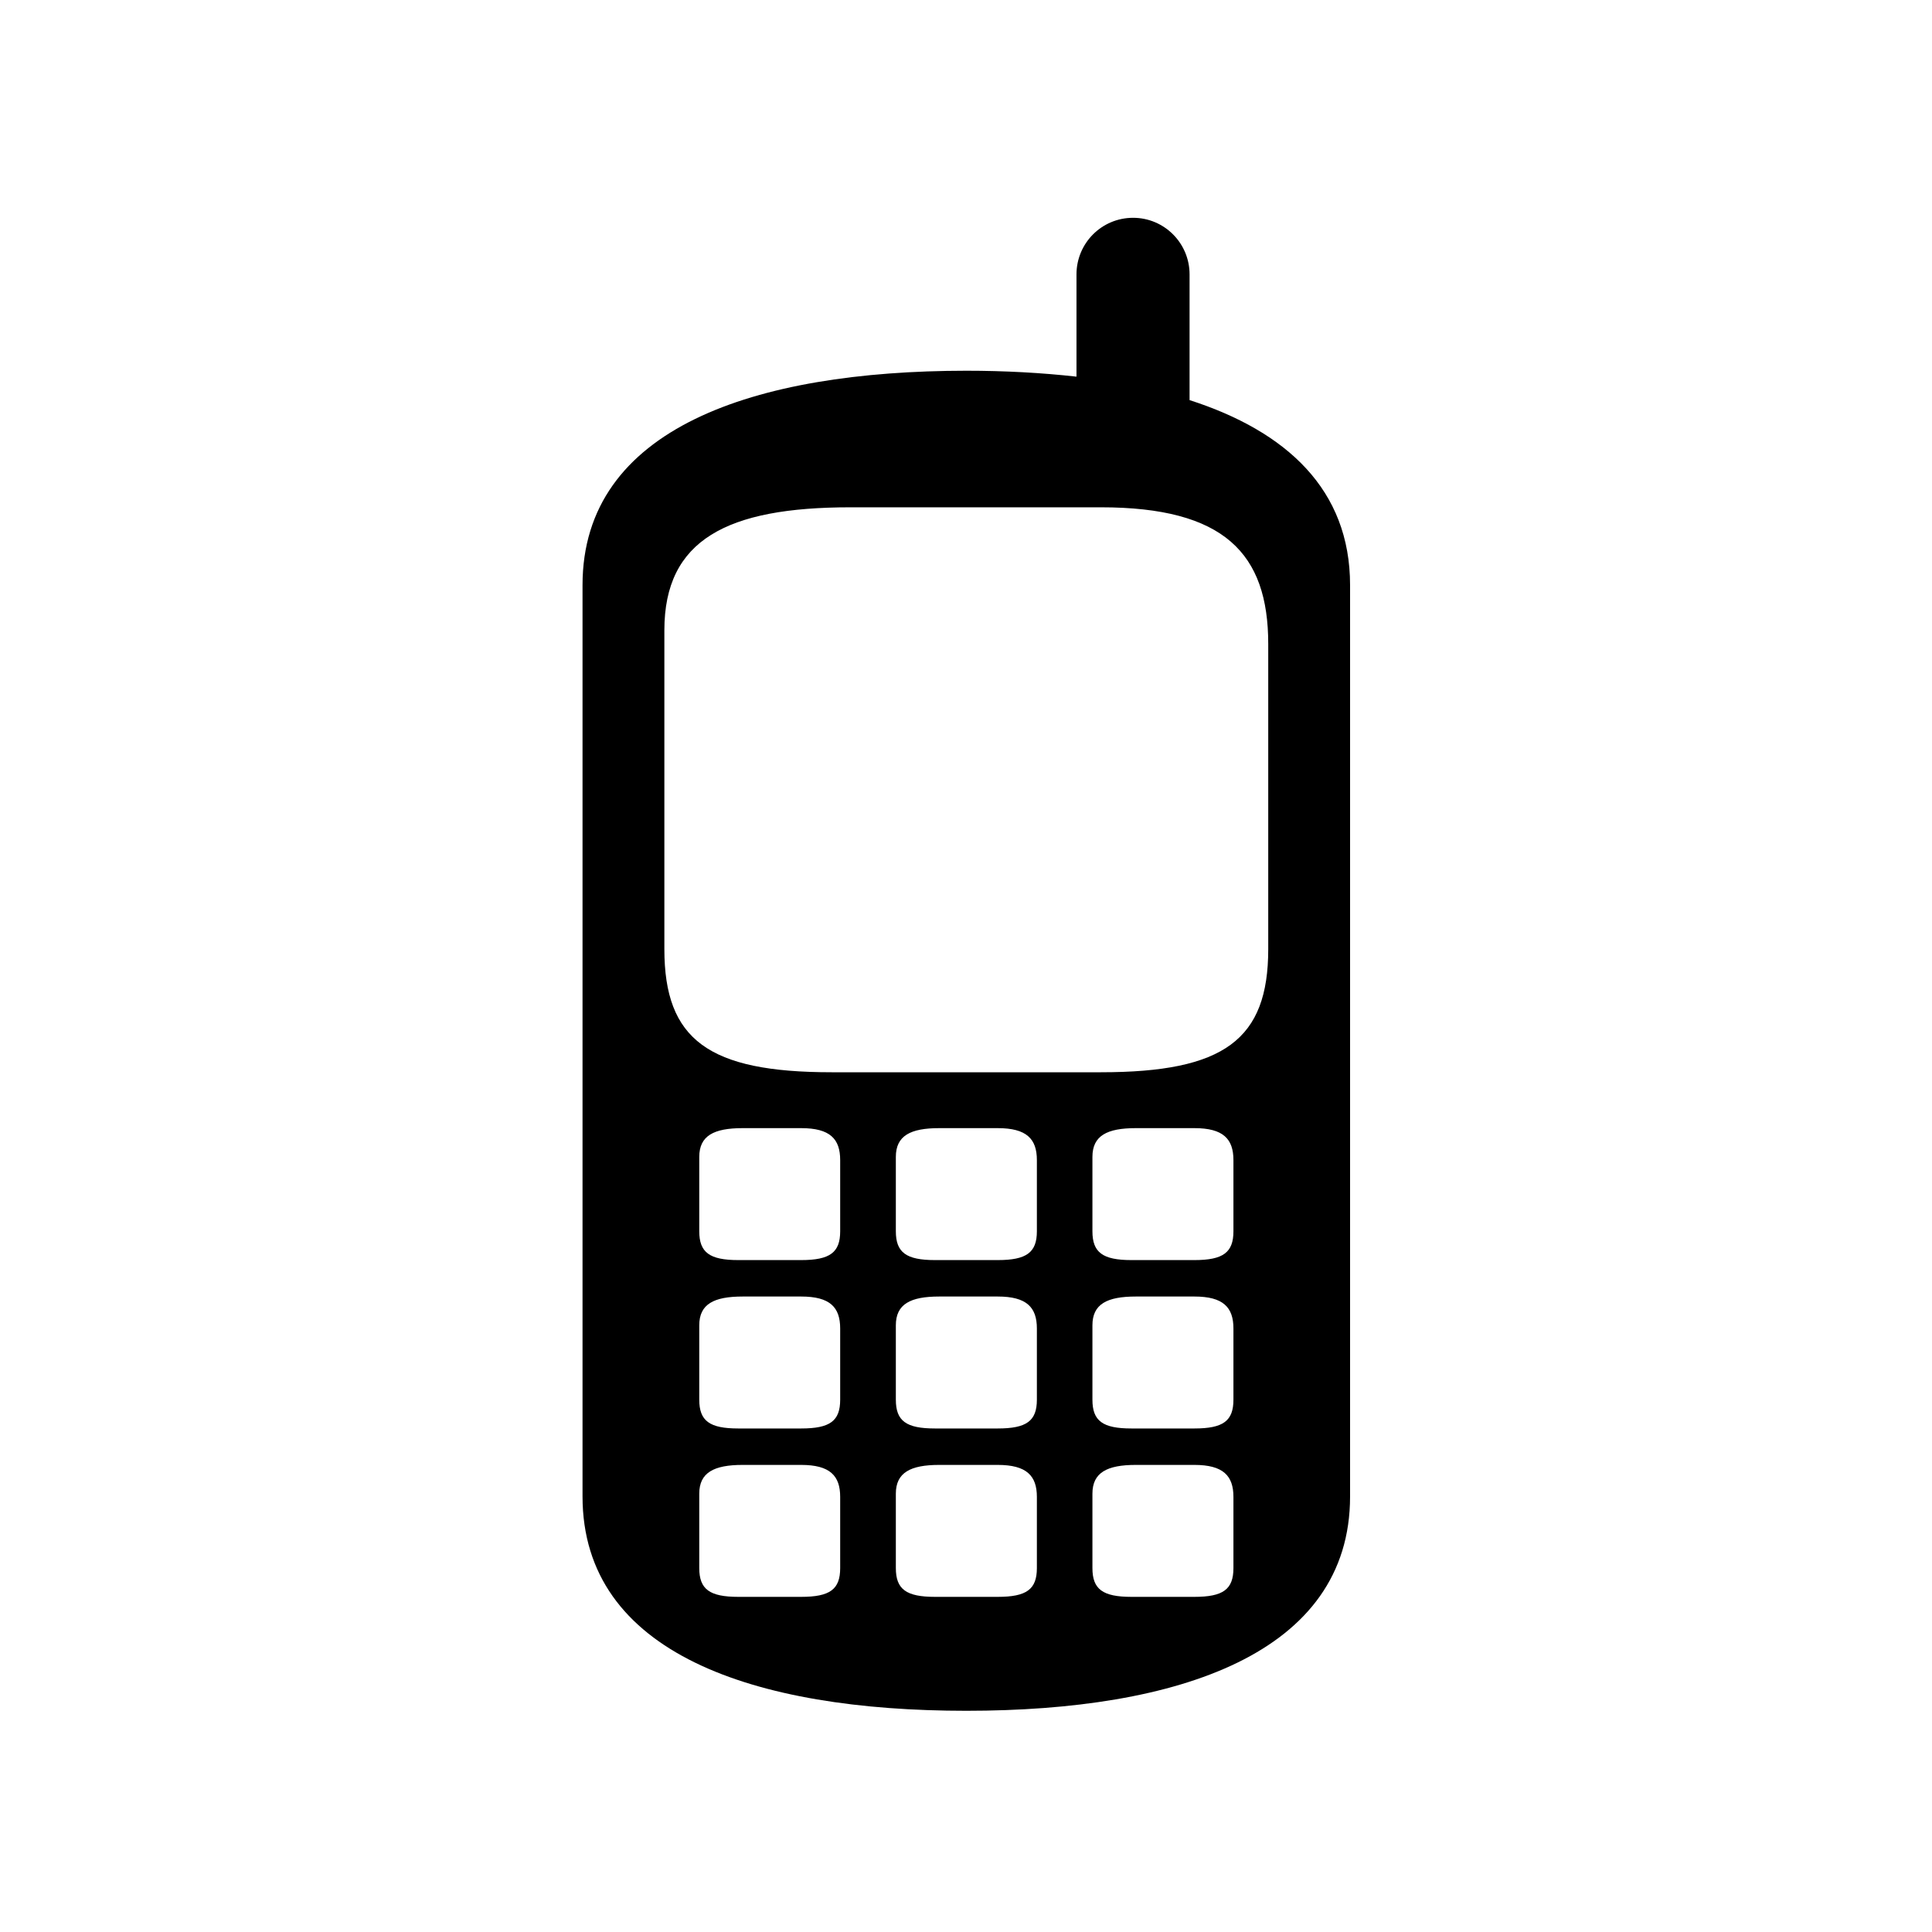 <?xml version="1.0" encoding="UTF-8"?>
<svg xmlns="http://www.w3.org/2000/svg" xmlns:xlink="http://www.w3.org/1999/xlink" width="64pt" height="64pt" viewBox="0 0 64 64" version="1.1">
<g id="surface1">
<path style=" stroke:none;fill-rule:nonzero;fill:rgb(0%,0%,0%);fill-opacity:1;" d="M 39.406 13.254 L 39.406 9.09 C 39.406 8.055 38.57 7.215 37.535 7.215 C 36.496 7.215 35.66 8.055 35.66 9.09 L 35.66 12.477 C 34.504 12.348 33.281 12.281 32.012 12.281 C 24.992 12.285 19.297 14.176 19.297 19.383 L 19.297 49.57 C 19.297 54.781 24.992 56.672 32.012 56.672 C 39.031 56.672 44.723 54.777 44.723 49.57 L 44.723 19.383 C 44.723 16.223 42.621 14.289 39.406 13.254 Z M 27.832 51.945 C 27.832 52.648 27.496 52.898 26.539 52.898 L 24.457 52.898 C 23.504 52.898 23.164 52.645 23.164 51.945 L 23.164 49.48 C 23.164 48.781 23.648 48.527 24.602 48.527 L 26.539 48.527 C 27.496 48.527 27.832 48.887 27.832 49.586 Z M 27.832 46.367 C 27.832 47.07 27.496 47.32 26.539 47.32 L 24.457 47.32 C 23.504 47.32 23.164 47.07 23.164 46.367 L 23.164 43.902 C 23.164 43.199 23.648 42.949 24.602 42.949 L 26.539 42.949 C 27.496 42.949 27.832 43.305 27.832 44.008 Z M 27.832 40.789 C 27.832 41.488 27.496 41.742 26.539 41.742 L 24.457 41.742 C 23.504 41.742 23.164 41.488 23.164 40.789 L 23.164 38.324 C 23.164 37.621 23.648 37.371 24.602 37.371 L 26.539 37.371 C 27.496 37.371 27.832 37.727 27.832 38.43 Z M 34.348 51.945 C 34.348 52.648 34.008 52.898 33.051 52.898 L 30.973 52.898 C 30.016 52.898 29.676 52.645 29.676 51.945 L 29.676 49.48 C 29.676 48.781 30.16 48.527 31.113 48.527 L 33.051 48.527 C 34.008 48.527 34.348 48.887 34.348 49.586 Z M 34.348 46.367 C 34.348 47.07 34.008 47.32 33.051 47.32 L 30.973 47.32 C 30.016 47.32 29.676 47.07 29.676 46.367 L 29.676 43.902 C 29.676 43.199 30.16 42.949 31.113 42.949 L 33.051 42.949 C 34.008 42.949 34.348 43.305 34.348 44.008 Z M 34.348 40.789 C 34.348 41.488 34.008 41.742 33.051 41.742 L 30.973 41.742 C 30.016 41.742 29.676 41.488 29.676 40.789 L 29.676 38.324 C 29.676 37.621 30.16 37.371 31.113 37.371 L 33.051 37.371 C 34.008 37.371 34.348 37.727 34.348 38.43 Z M 40.859 51.945 C 40.859 52.648 40.52 52.898 39.566 52.898 L 37.48 52.898 C 36.527 52.898 36.188 52.645 36.188 51.945 L 36.188 49.48 C 36.188 48.781 36.672 48.527 37.625 48.527 L 39.566 48.527 C 40.52 48.527 40.859 48.887 40.859 49.586 Z M 40.859 46.367 C 40.859 47.07 40.52 47.32 39.566 47.32 L 37.48 47.32 C 36.527 47.32 36.188 47.07 36.188 46.367 L 36.188 43.902 C 36.188 43.199 36.672 42.949 37.625 42.949 L 39.566 42.949 C 40.52 42.949 40.859 43.305 40.859 44.008 Z M 40.859 40.789 C 40.859 41.488 40.52 41.742 39.566 41.742 L 37.48 41.742 C 36.527 41.742 36.188 41.488 36.188 40.789 L 36.188 38.324 C 36.188 37.621 36.672 37.371 37.625 37.371 L 39.566 37.371 C 40.52 37.371 40.859 37.727 40.859 38.43 Z M 42.012 31.441 C 42.012 34.441 40.551 35.52 36.469 35.52 L 27.551 35.52 C 23.469 35.52 22.008 34.441 22.008 31.441 L 22.008 20.879 C 22.008 17.879 24.086 16.805 28.172 16.805 L 36.469 16.805 C 40.551 16.805 42.012 18.328 42.012 21.332 Z M 42.012 31.441 "/>
</g>
</svg>
